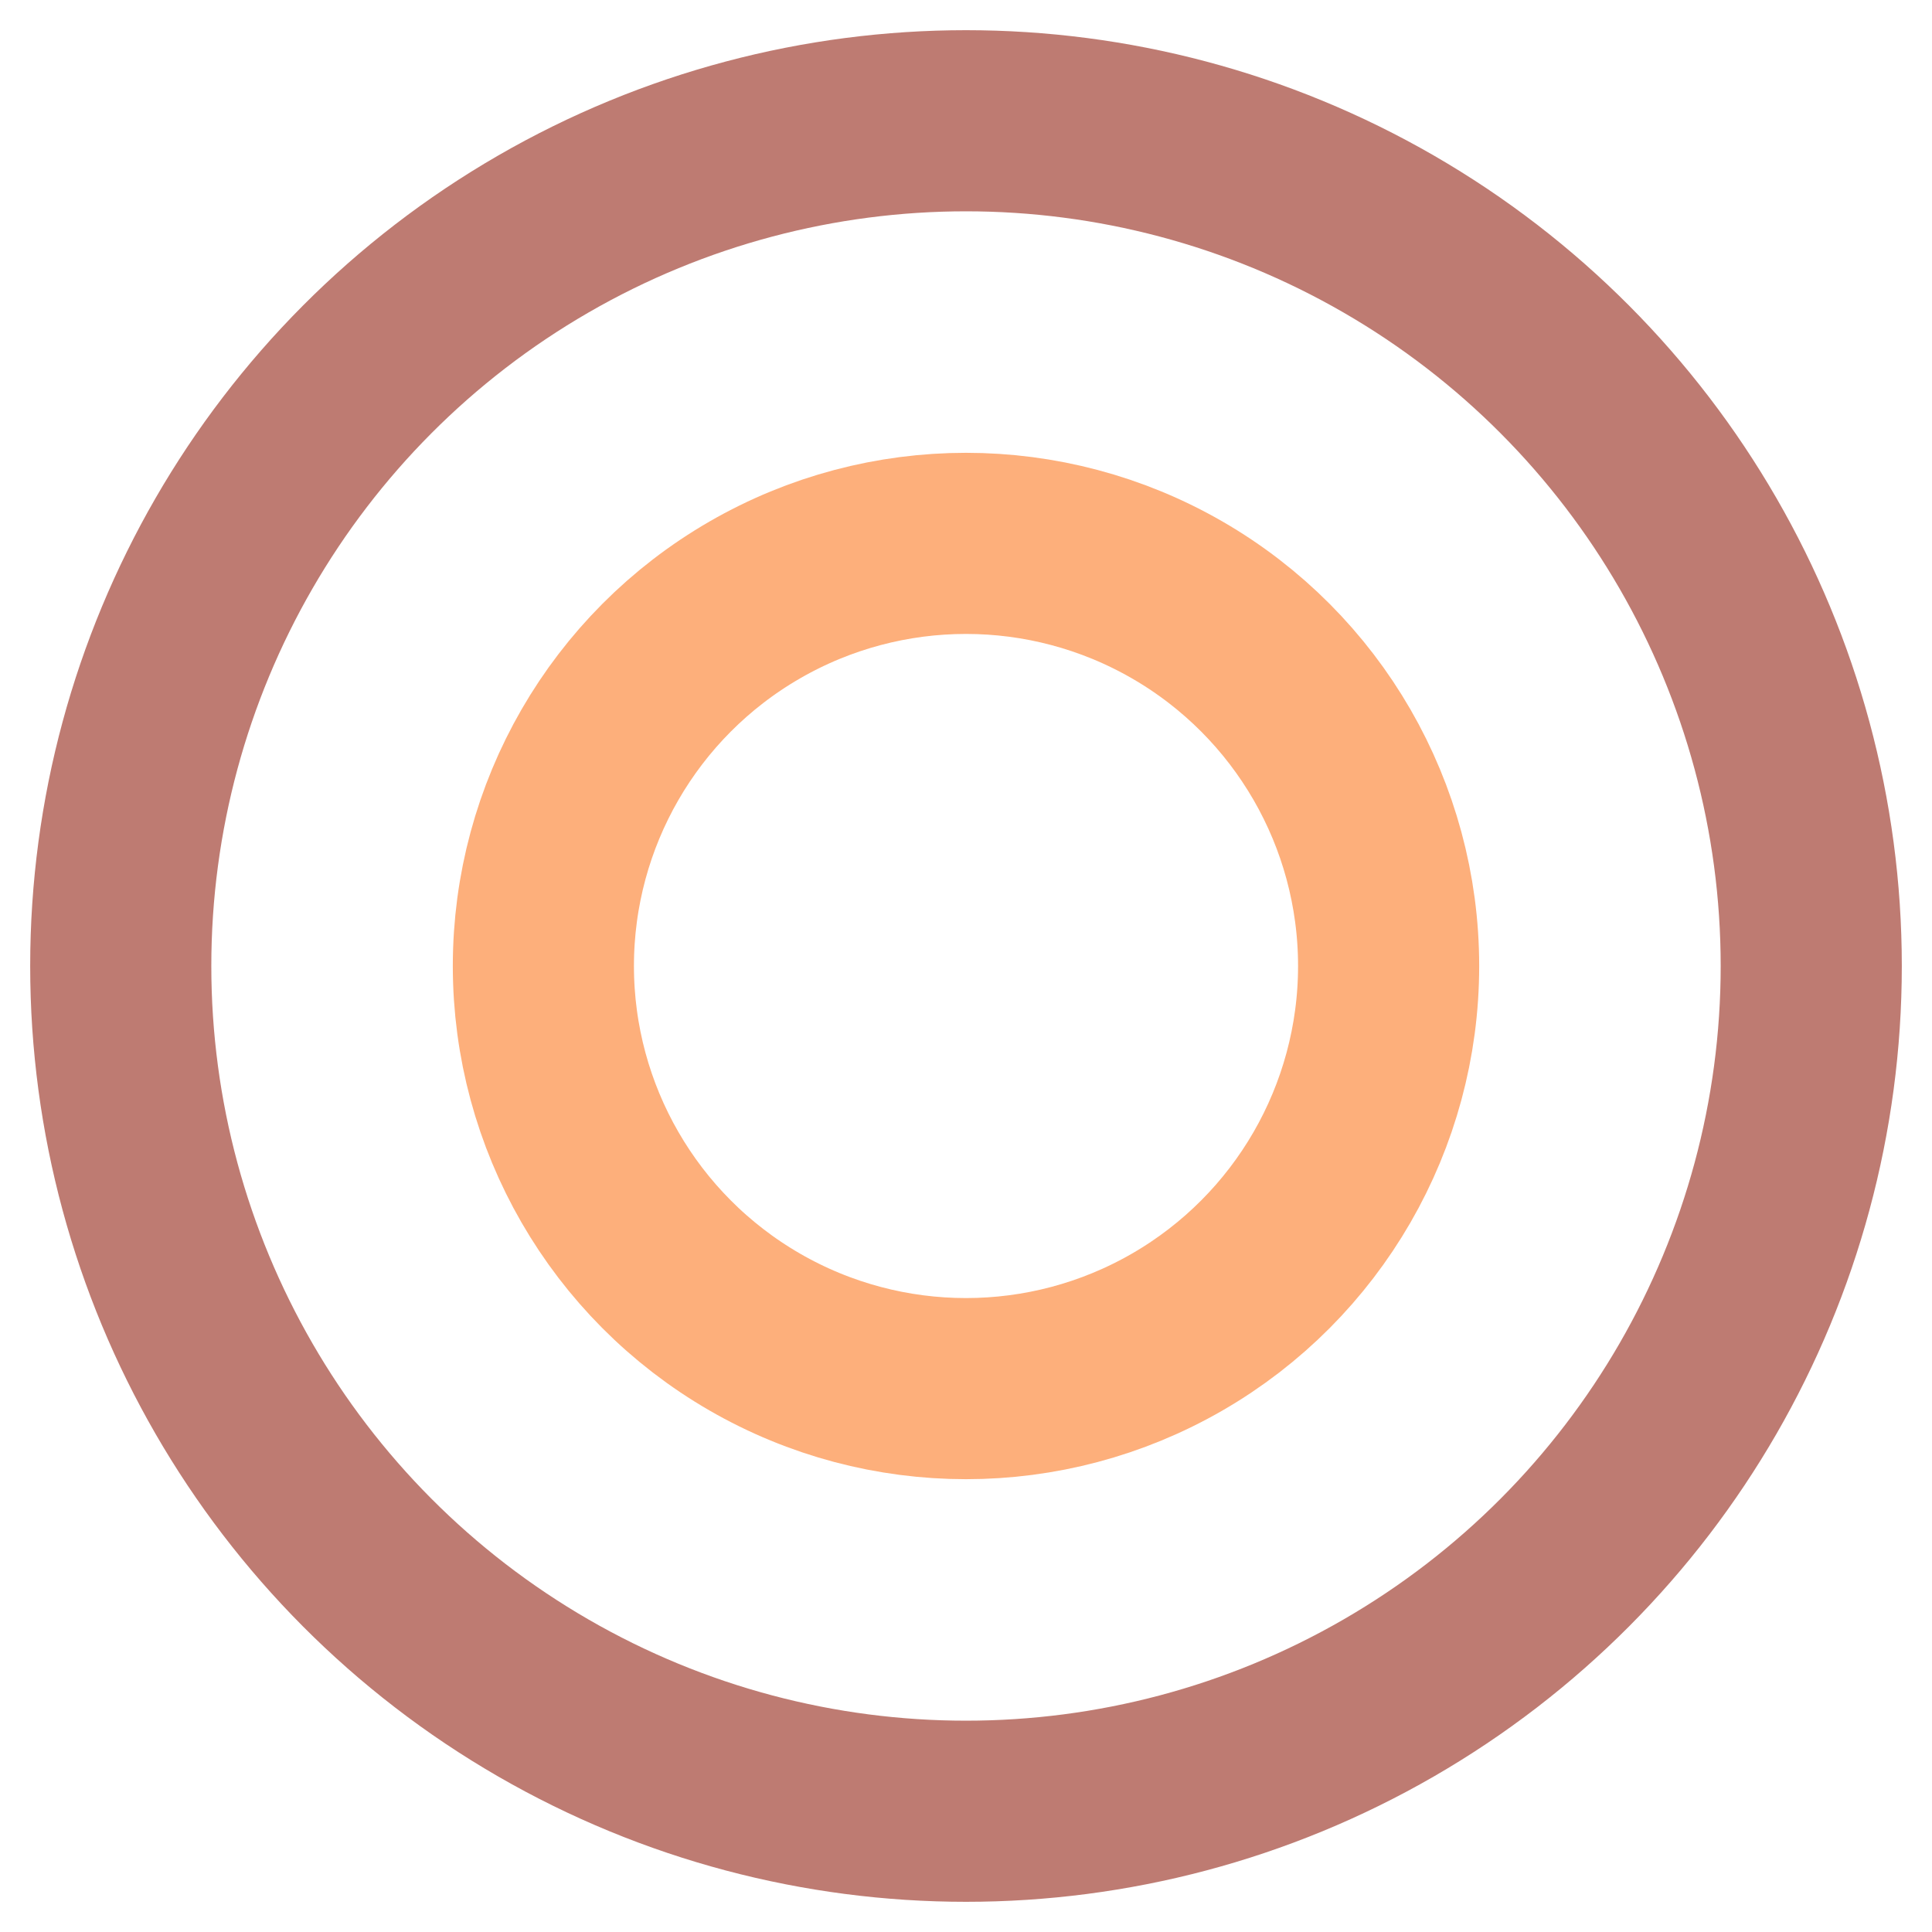<svg xmlns="http://www.w3.org/2000/svg" viewBox="0 0 32 32">
  <circle cx="16" cy="16" r="14" fill="none" stroke="#be7b72" stroke-width="3"/>
  <circle cx="16" cy="16" r="7" fill="none" stroke="#fdaf7b" stroke-width="3"/>
</svg>
